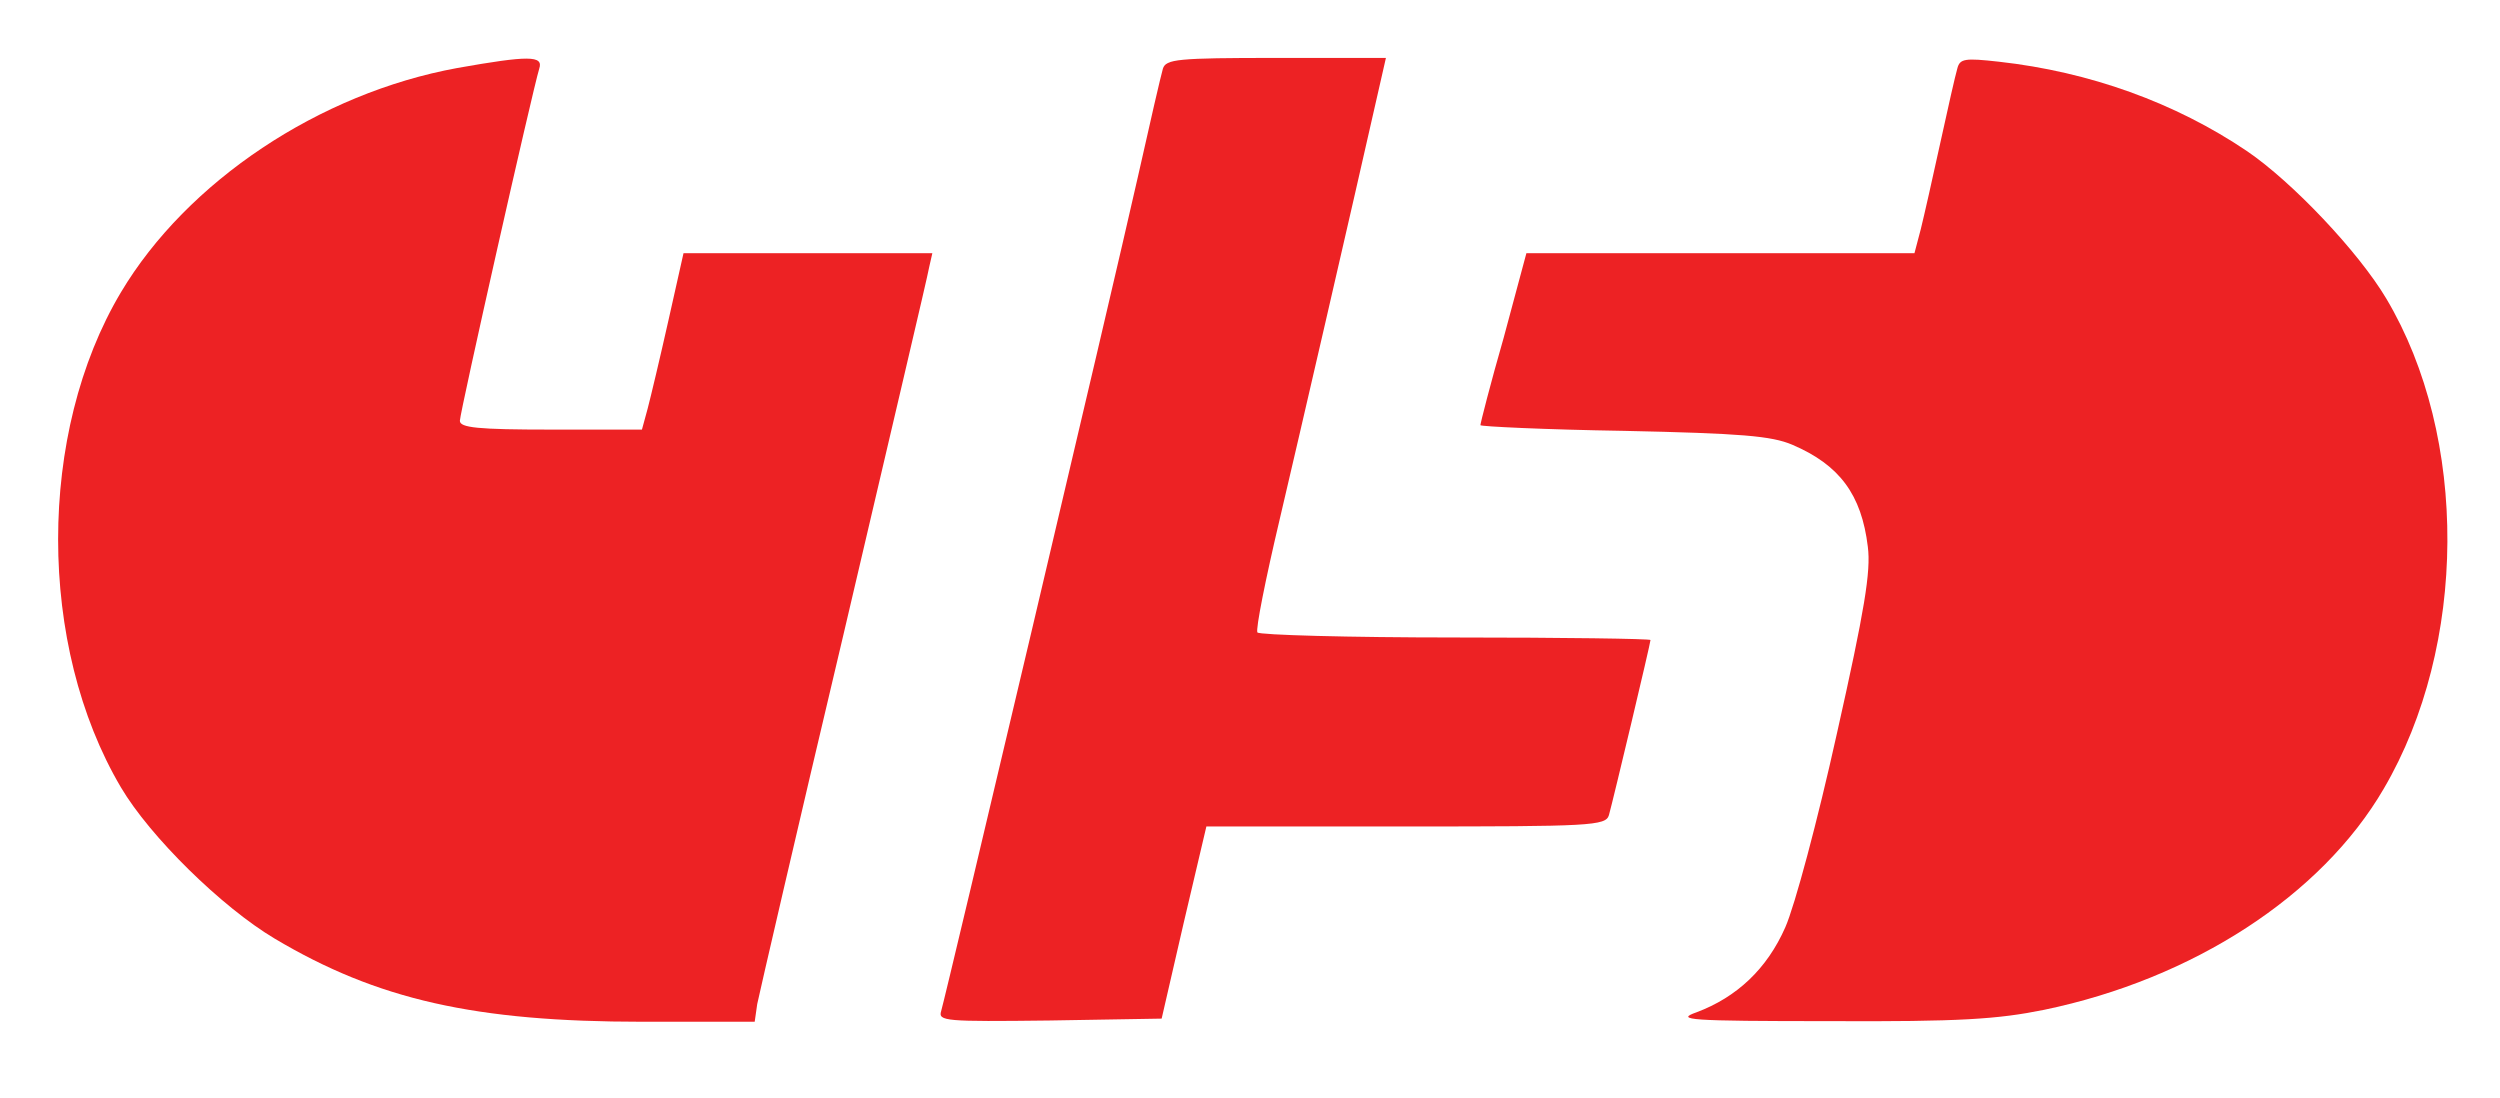 <svg xmlns="http://www.w3.org/2000/svg" xmlns:xlink="http://www.w3.org/1999/xlink" id="Layer_1" x="0px" y="0px" width="396.85px" height="174.272px" viewBox="0 0 396.85 174.272" xml:space="preserve"><path fill="#ED2224" d="M72.6,10.794c-21.899,4-42.899,18-53.399,35.6c-13.3,22.3-13.3,56.1,0,78.6c4.6,7.8,16,19,24.399,24 c16.301,9.7,31.801,13.2,58.4,13.2h17.8l0.4-2.8c0.3-1.5,6.399-27.9,13.7-58.7c7.199-30.8,13.399-57,13.6-58.3l0.5-2.2h-19.8h-19.7 l-2.4,10.7c-1.3,5.8-2.8,12.1-3.3,14l-0.899,3.3H87.5c-11.7,0-14.5-0.3-14.5-1.4c0-1.3,11.5-52.3,12.6-55.9 C86.3,8.794,83.9,8.794,72.6,10.794z"></path><path fill="#ED2224" d="M184.6,10.895c-0.3,1-2.1,8.8-4,17.3c-4,17.8-30.399,129.6-31.199,132.3c-0.5,1.601,0.6,1.7,17.199,1.5 l17.801-0.3l3.5-15.2l3.6-15.3h31.7c29.3,0,31.7-0.1,32.2-1.8c0.699-2.5,6.6-27.3,6.6-27.8c0-0.2-13.9-0.4-30.9-0.4 c-17.1,0-31.199-0.4-31.5-0.8c-0.3-0.5,1.301-8.5,3.5-17.8c3.101-13.2,10.9-46.9,16.4-71.2l0.5-2.2h-17.4 C186.8,9.194,185.1,9.395,184.6,10.895z"></path><path fill="#ED2224" d="M310.7,10.895c-0.3,1-1.5,6.3-2.7,11.8s-2.6,11.7-3.1,13.7l-1,3.8H273.1h-30.8l-3.6,13.4 c-2.101,7.3-3.7,13.6-3.7,13.9c0,0.2,10.2,0.7,22.8,0.9c18.601,0.4,23.4,0.8,26.7,2.2c7.5,3.2,11,7.9,12,16.2 c0.5,3.9-0.5,10-4.9,29.601c-3.1,14-6.699,27.399-8.199,30.8c-2.9,6.6-7.7,11.1-14.101,13.5c-3.399,1.2-1.399,1.4,21.2,1.4 c20.6,0.1,26.6-0.301,34-1.801c23.6-4.899,44-18.1,53.9-35.1c13.3-22.7,13.5-55.8,0.399-77.8c-4.399-7.4-14.899-18.5-22.1-23.4 c-11.4-7.7-25-12.6-39.4-14.2C311.9,9.194,311.1,9.294,310.7,10.895z"></path></svg>